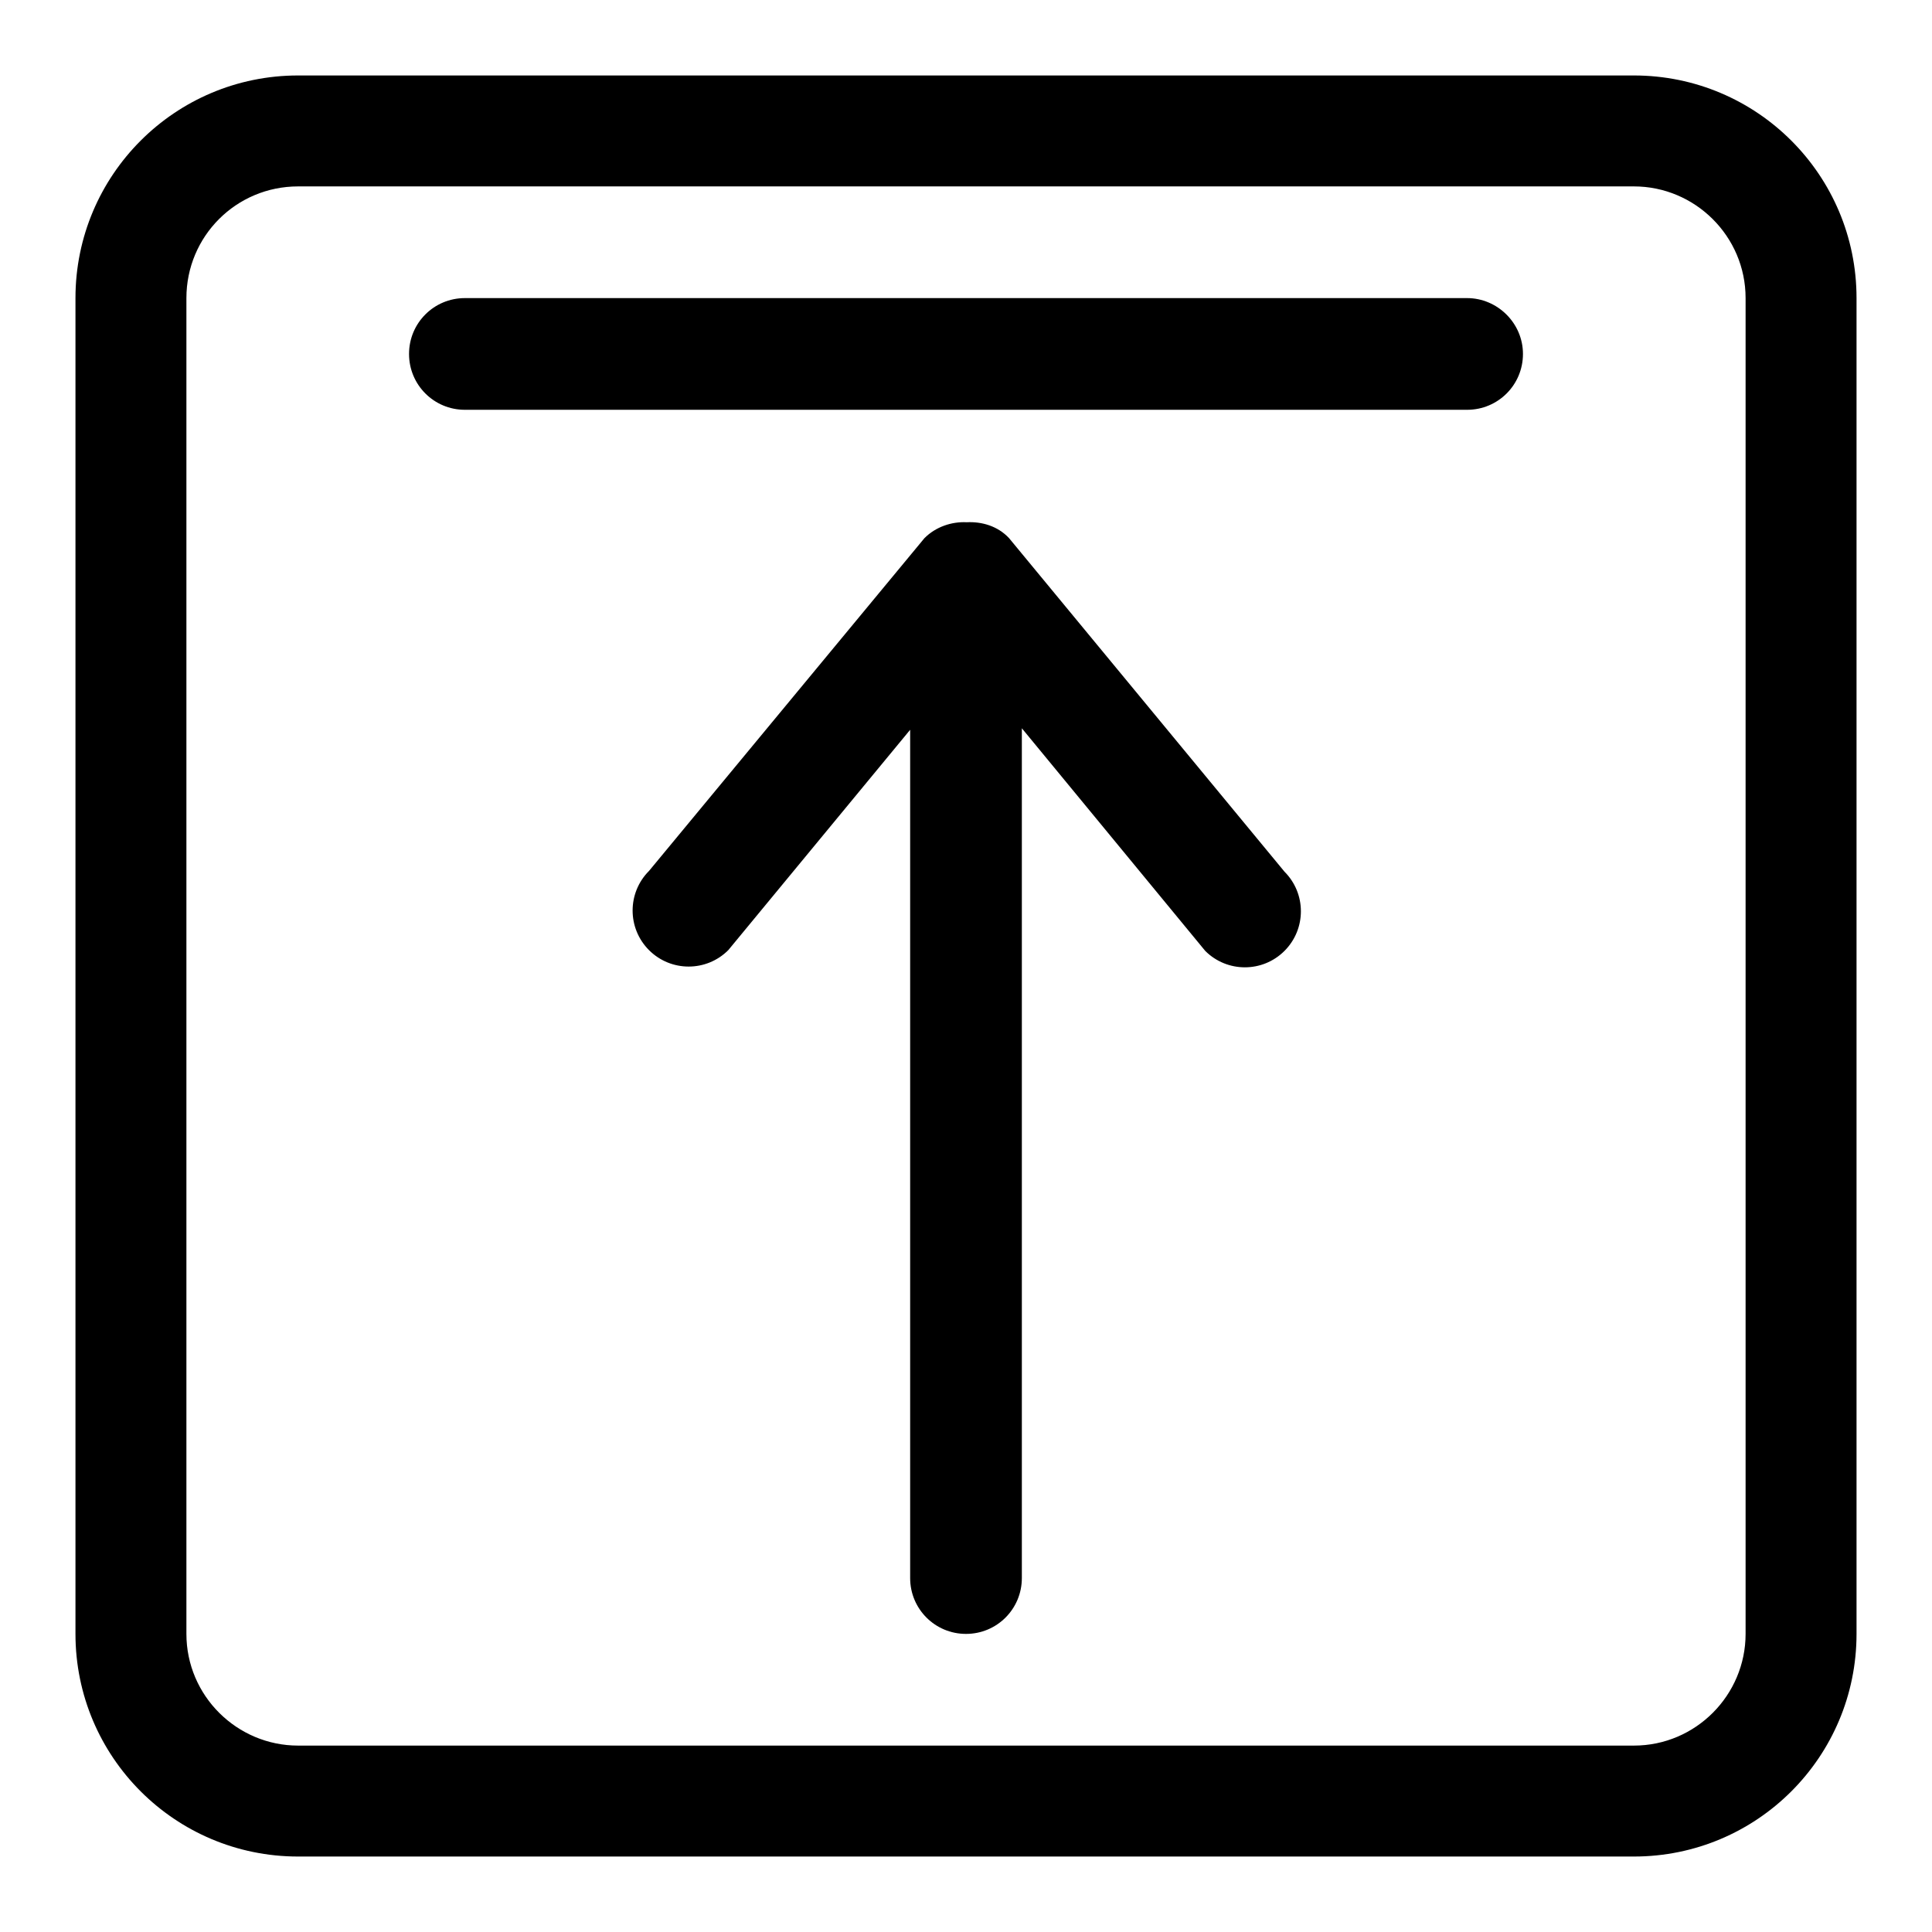 <?xml version="1.0" encoding="utf-8"?>
<!-- Svg Vector Icons : http://www.onlinewebfonts.com/icon -->
<!DOCTYPE svg PUBLIC "-//W3C//DTD SVG 1.1//EN" "http://www.w3.org/Graphics/SVG/1.1/DTD/svg11.dtd">
<svg version="1.1" xmlns="http://www.w3.org/2000/svg" xmlns:xlink="http://www.w3.org/1999/xlink" x="0px" y="0px" viewBox="0 0 256 256" enable-background="new 0 0 256 256" xml:space="preserve">
<g><g><path fill="#000000" d="M133.7,71.3c-1.5-1.6-3.6-2.2-5.6-2.1c-2-0.1-4.1,0.6-5.6,2.1L86,115.4c-2.9,2.9-2.9,7.6,0,10.5c2.9,2.9,7.6,2.9,10.5,0l24.1-29.2v112.4c0,4.1,3.3,7.4,7.4,7.4c4.1,0,7.4-3.3,7.4-7.4V96.5l24.3,29.5c2.9,2.9,7.6,2.9,10.5,0c2.9-2.9,2.9-7.6,0-10.5L133.7,71.3z M216.5,10h-177C23.2,10,10,23.2,10,39.5v177c0,16.3,13.2,29.5,29.5,29.5h177c16.3,0,29.5-13.2,29.5-29.5v-177C246,23.2,232.8,10,216.5,10z M231.3,216.5c0,8.1-6.6,14.8-14.8,14.8h-177c-8.1,0-14.8-6.6-14.8-14.8v-177c0-8.2,6.6-14.8,14.8-14.8h177c8.1,0,14.8,6.6,14.8,14.8V216.5z M194.4,39.5H61.6c-4.1,0-7.4,3.3-7.4,7.4c0,4.1,3.3,7.4,7.4,7.4h132.8c4.1,0,7.4-3.3,7.4-7.4C201.8,42.8,198.4,39.5,194.4,39.5z"/></g></g>
</svg>